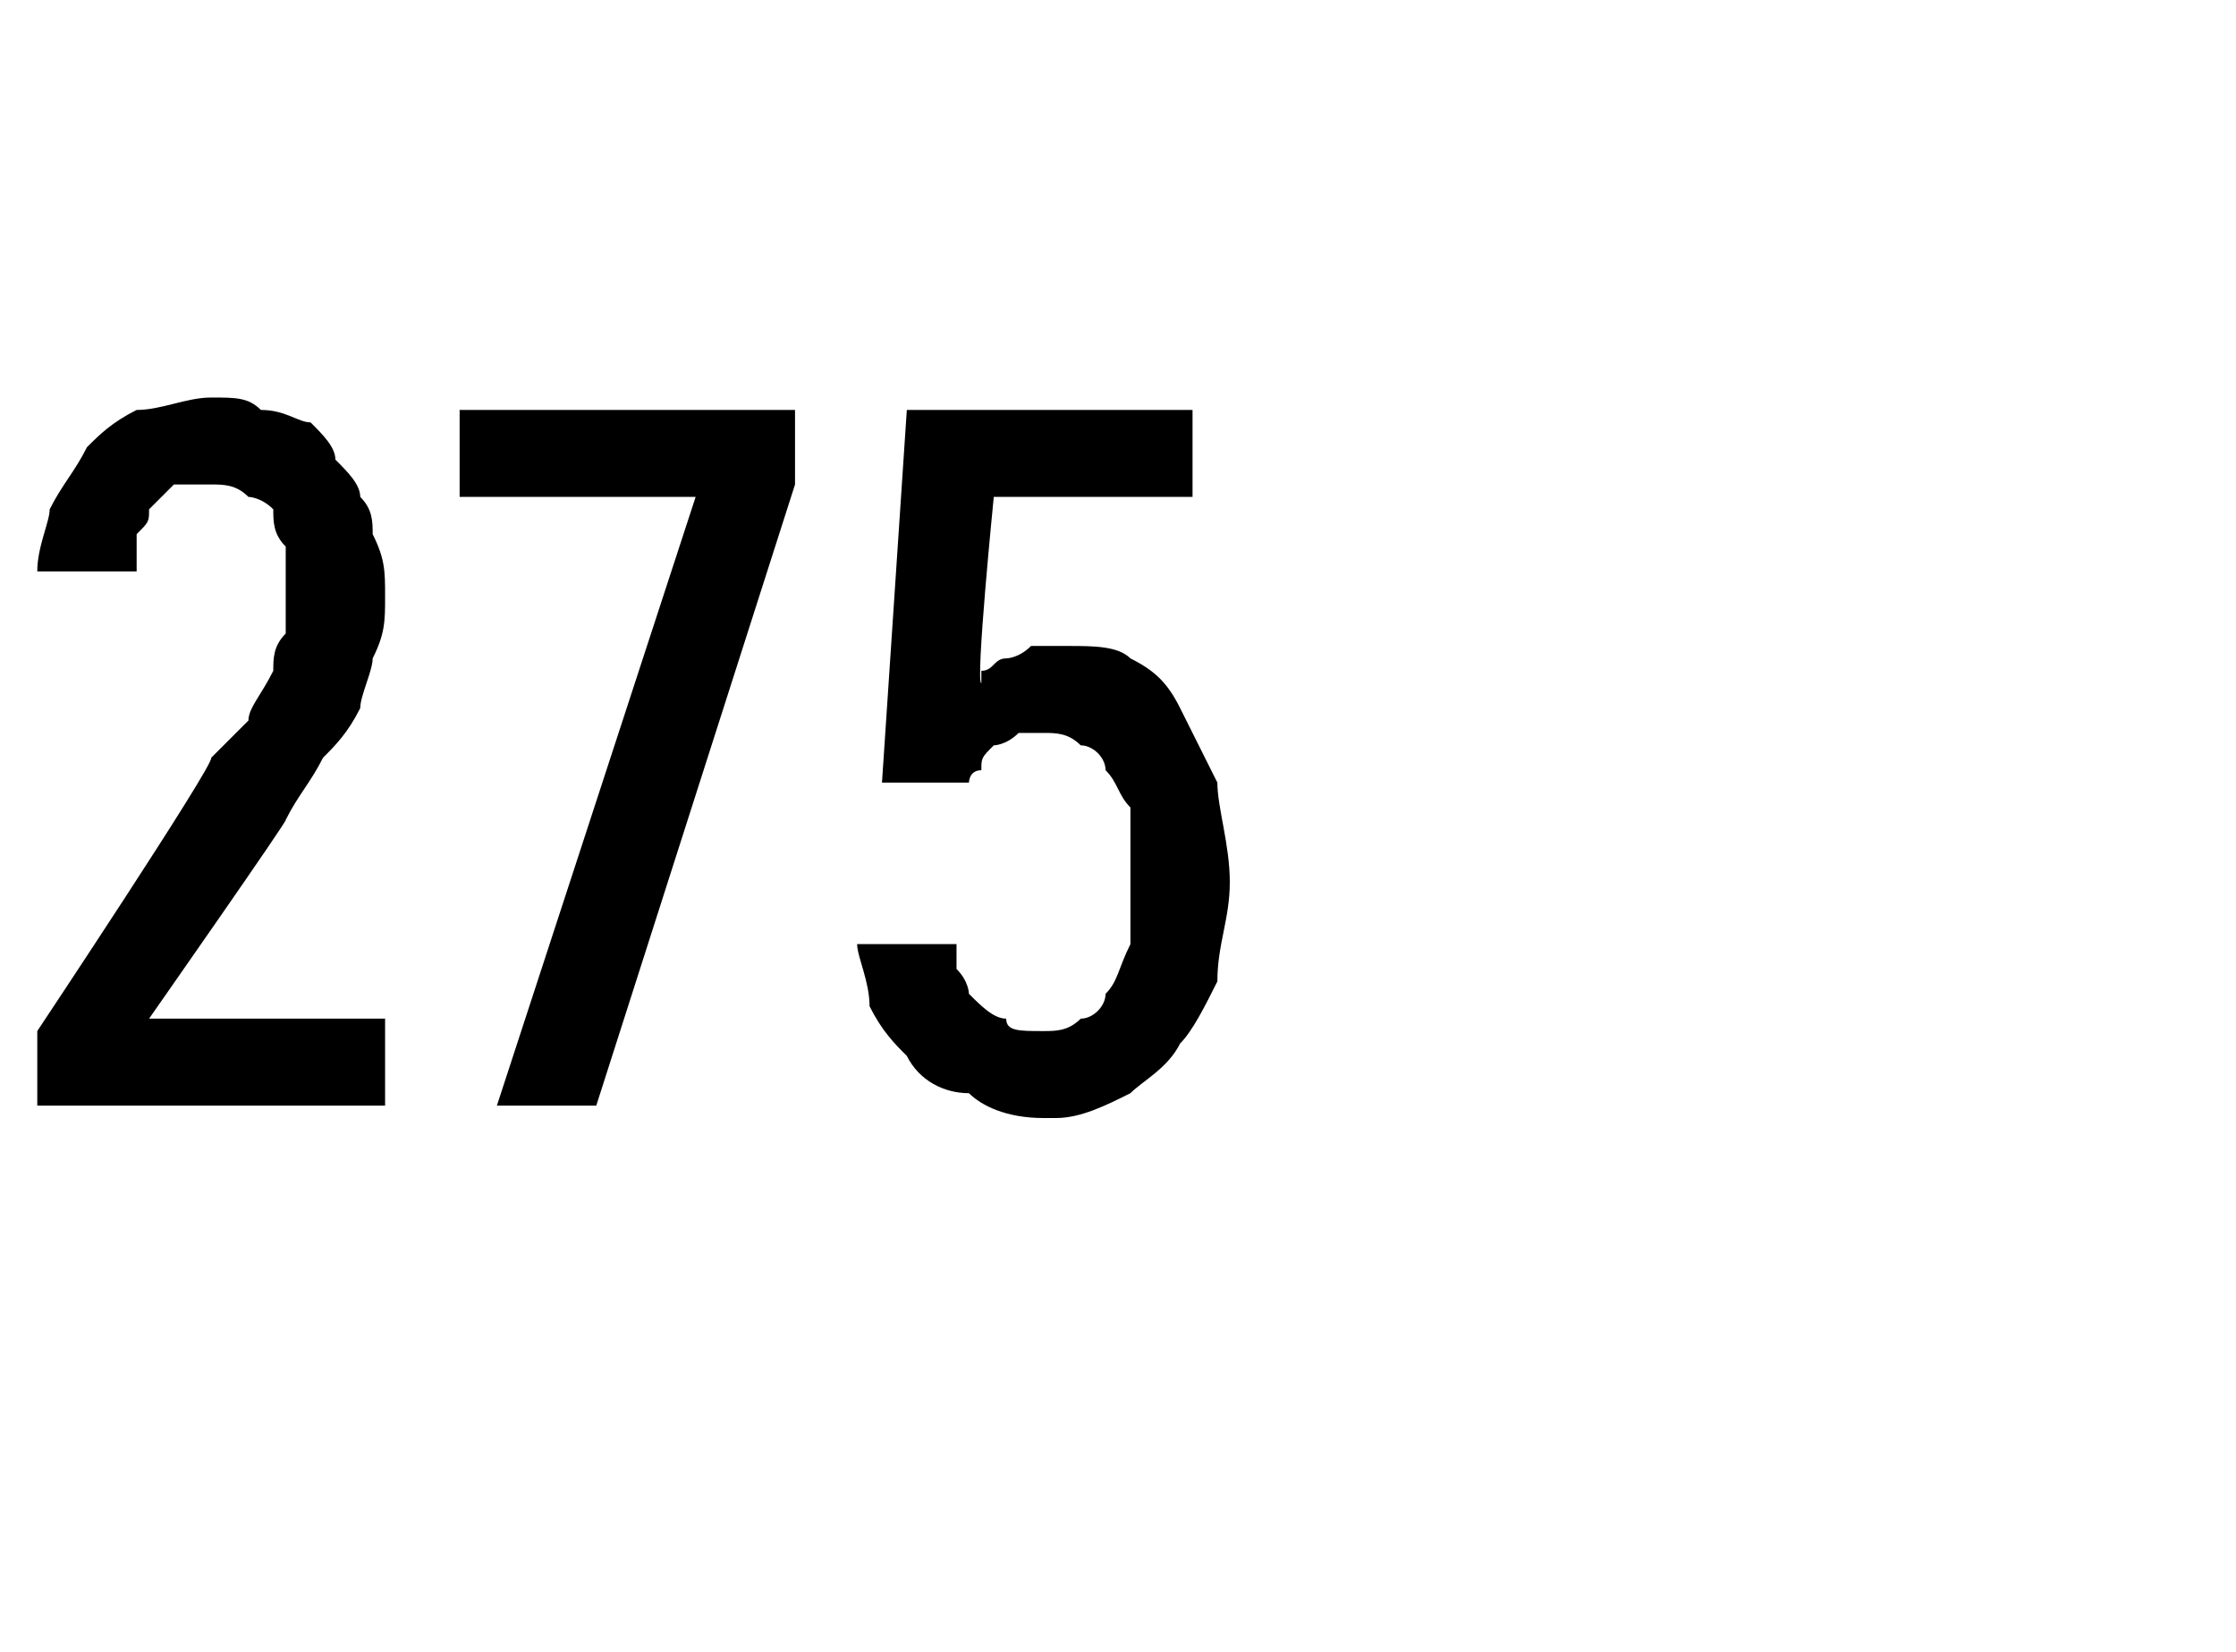 <?xml version="1.0" standalone="no"?>
<!DOCTYPE svg PUBLIC "-//W3C//DTD SVG 1.1//EN" "http://www.w3.org/Graphics/SVG/1.1/DTD/svg11.dtd">
<svg xmlns="http://www.w3.org/2000/svg" version="1.1" width="18px" height="13.3px" viewBox="0 -3 18 13.3" style="top:-3px">
  <desc>275</desc>
  <defs/>
  <g id="Polygon532323">
    <path d="M 0.3 5.9 L 3.1 5.9 L 3.1 5.2 L 1.2 5.2 C 1.2 5.2 2.34 3.57 2.3 3.6 C 2.4 3.4 2.5 3.3 2.6 3.1 C 2.7 3 2.8 2.9 2.9 2.7 C 2.9 2.6 3 2.4 3 2.3 C 3.1 2.1 3.1 2 3.1 1.8 C 3.1 1.6 3.1 1.5 3 1.3 C 3 1.2 3 1.1 2.9 1 C 2.9 0.9 2.8 0.8 2.7 0.7 C 2.7 0.6 2.6 0.5 2.5 0.4 C 2.4 0.4 2.3 0.3 2.1 0.3 C 2 0.2 1.9 0.2 1.7 0.2 C 1.7 0.2 1.7 0.2 1.7 0.2 C 1.5 0.2 1.3 0.3 1.1 0.3 C 0.9 0.4 0.8 0.5 0.7 0.6 C 0.6 0.8 0.5 0.9 0.4 1.1 C 0.4 1.2 0.3 1.4 0.3 1.6 C 0.3 1.6 1.1 1.6 1.1 1.6 C 1.1 1.5 1.1 1.4 1.1 1.3 C 1.2 1.2 1.2 1.2 1.2 1.1 C 1.3 1 1.3 1 1.4 0.9 C 1.5 0.9 1.6 0.9 1.7 0.9 C 1.7 0.9 1.7 0.9 1.7 0.9 C 1.8 0.9 1.9 0.9 2 1 C 2 1 2.1 1 2.2 1.1 C 2.2 1.2 2.2 1.3 2.3 1.4 C 2.3 1.5 2.3 1.7 2.3 1.8 C 2.3 1.9 2.3 2 2.3 2.1 C 2.2 2.2 2.2 2.3 2.2 2.4 C 2.1 2.6 2 2.7 2 2.8 C 1.9 2.9 1.8 3 1.7 3.1 C 1.73 3.15 0.3 5.3 0.3 5.3 L 0.3 5.9 Z M 4 5.9 L 4.8 5.9 L 6.4 0.9 L 6.4 0.3 L 3.7 0.3 L 3.7 1 L 5.6 1 L 4 5.9 Z M 8.4 6 C 8.4 6 8.5 6 8.5 6 C 8.7 6 8.9 5.9 9.1 5.8 C 9.2 5.7 9.4 5.6 9.5 5.4 C 9.6 5.3 9.7 5.1 9.8 4.9 C 9.8 4.6 9.9 4.4 9.9 4.1 C 9.9 3.8 9.8 3.5 9.8 3.3 C 9.7 3.1 9.6 2.9 9.5 2.7 C 9.4 2.5 9.3 2.4 9.1 2.3 C 9 2.2 8.8 2.2 8.6 2.2 C 8.6 2.2 8.5 2.2 8.5 2.2 C 8.4 2.2 8.4 2.2 8.3 2.2 C 8.2 2.3 8.1 2.3 8.1 2.3 C 8 2.3 8 2.4 7.9 2.4 C 7.9 2.4 7.9 2.5 7.9 2.5 C 7.85 2.5 8 1 8 1 L 9.6 1 L 9.6 0.3 L 7.3 0.3 L 7.1 3.3 C 7.1 3.3 7.8 3.3 7.8 3.3 C 7.8 3.3 7.8 3.2 7.9 3.2 C 7.9 3.1 7.9 3.1 8 3 C 8 3 8.1 3 8.2 2.9 C 8.2 2.9 8.3 2.9 8.4 2.9 C 8.4 2.9 8.4 2.9 8.4 2.9 C 8.5 2.9 8.6 2.9 8.7 3 C 8.8 3 8.9 3.1 8.9 3.2 C 9 3.3 9 3.4 9.1 3.5 C 9.1 3.7 9.1 3.9 9.1 4.1 C 9.1 4.3 9.1 4.5 9.1 4.6 C 9 4.8 9 4.9 8.9 5 C 8.9 5.1 8.8 5.2 8.7 5.2 C 8.6 5.3 8.5 5.3 8.4 5.3 C 8.4 5.3 8.4 5.3 8.4 5.3 C 8.2 5.3 8.1 5.3 8.1 5.2 C 8 5.2 7.9 5.1 7.8 5 C 7.8 5 7.8 4.9 7.7 4.8 C 7.7 4.7 7.7 4.6 7.7 4.6 C 7.7 4.6 6.9 4.6 6.9 4.6 C 6.9 4.7 7 4.9 7 5.1 C 7.1 5.3 7.2 5.4 7.3 5.5 C 7.4 5.7 7.6 5.8 7.8 5.8 C 7.9 5.9 8.1 6 8.4 6 Z " stroke="none" fill="#000"/>
  </g>
</svg>